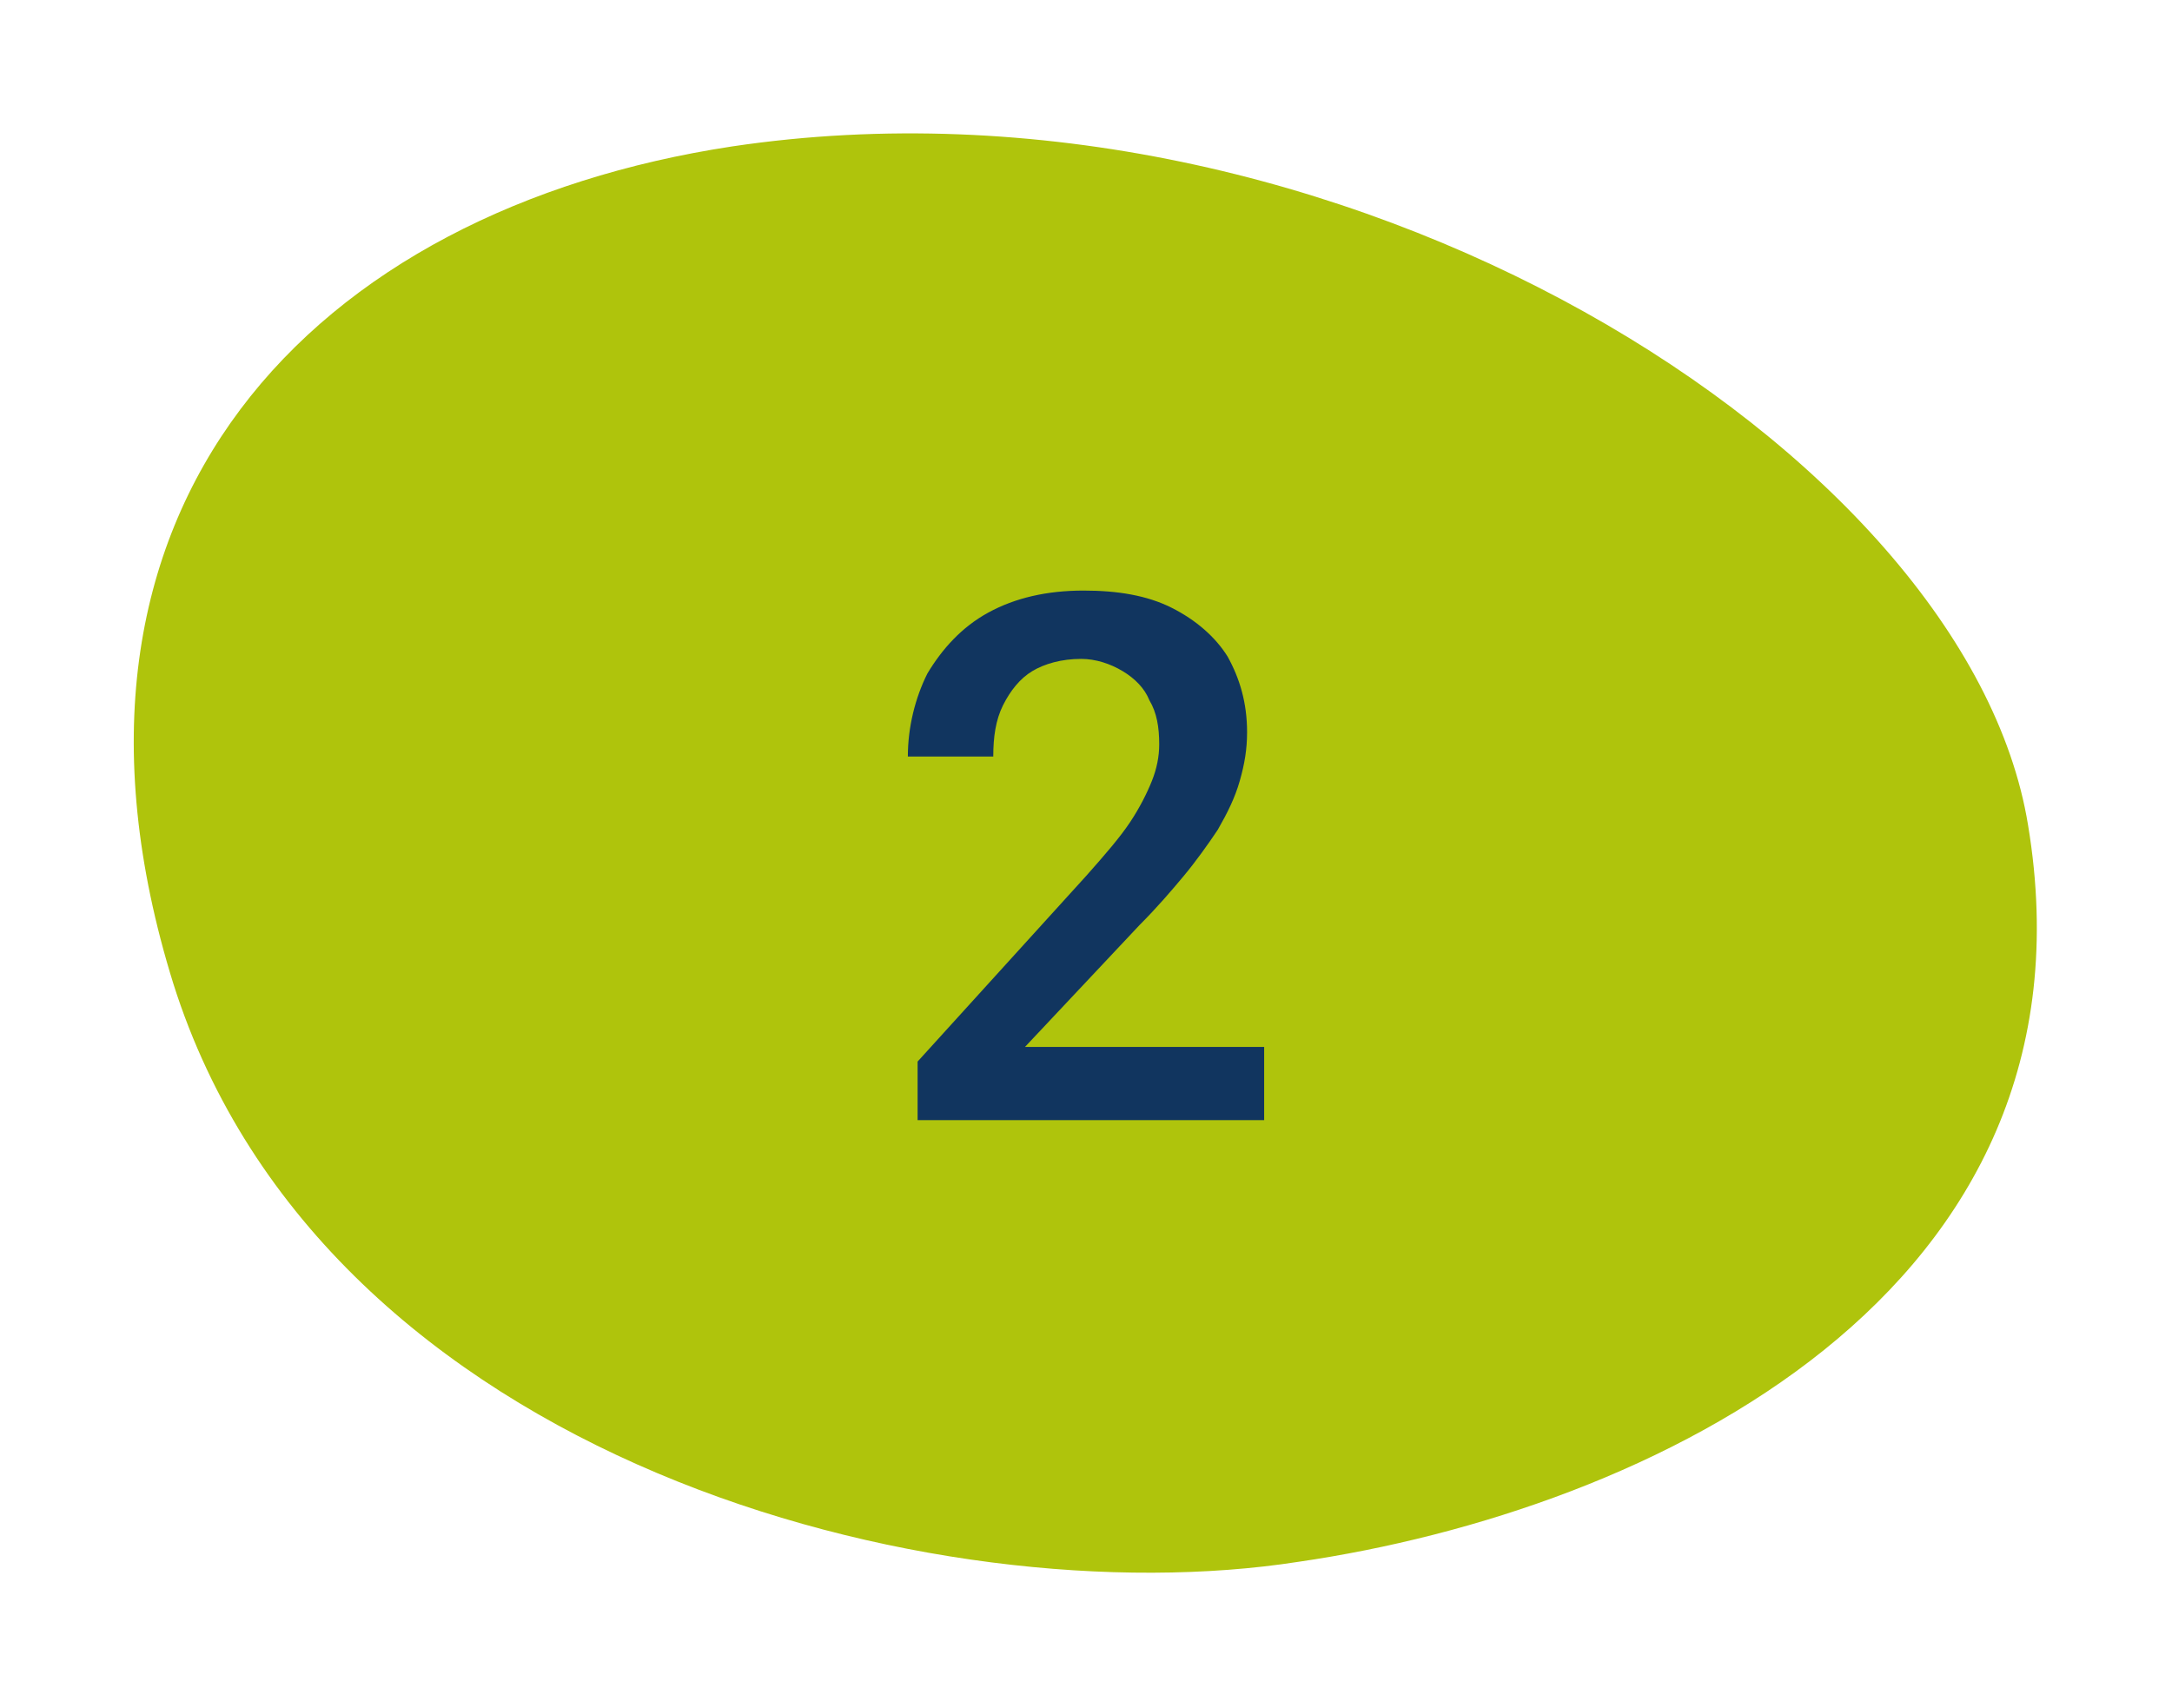 <svg enable-background="new 0 0 89 70" viewBox="0 0 89 70" xmlns="http://www.w3.org/2000/svg"><path d="m7.1 40.3c-6.1-19.6 5.8-31.7 22.9-34.3 24.8-3.7 50.6 12.5 53.1 27.8 3.2 19.2-15.5 28.1-29.9 30.2-14.8 2.3-39.9-4.1-46.1-23.7z" fill="#afc40c"/><path d="m51.8 43.1v2.8h-14.2v-2.4l6.9-7.6c.8-.9 1.4-1.6 1.8-2.2s.7-1.2.9-1.7.3-1 .3-1.5c0-.7-.1-1.3-.4-1.8-.2-.5-.6-.9-1.1-1.2s-1.1-.5-1.7-.5c-.8 0-1.5.2-2 .5s-.9.8-1.2 1.4-.4 1.3-.4 2.1h-3.5c0-1.2.3-2.4.8-3.4.6-1 1.4-1.9 2.5-2.5s2.4-.9 3.9-.9c1.4 0 2.6.2 3.6.7s1.8 1.2 2.3 2c.5.9.8 1.9.8 3.1 0 .7-.1 1.3-.3 2s-.5 1.3-.9 2c-.4.6-.9 1.3-1.4 1.9s-1.1 1.3-1.8 2l-4.7 5h9.8z" fill="#11355f"/></svg>